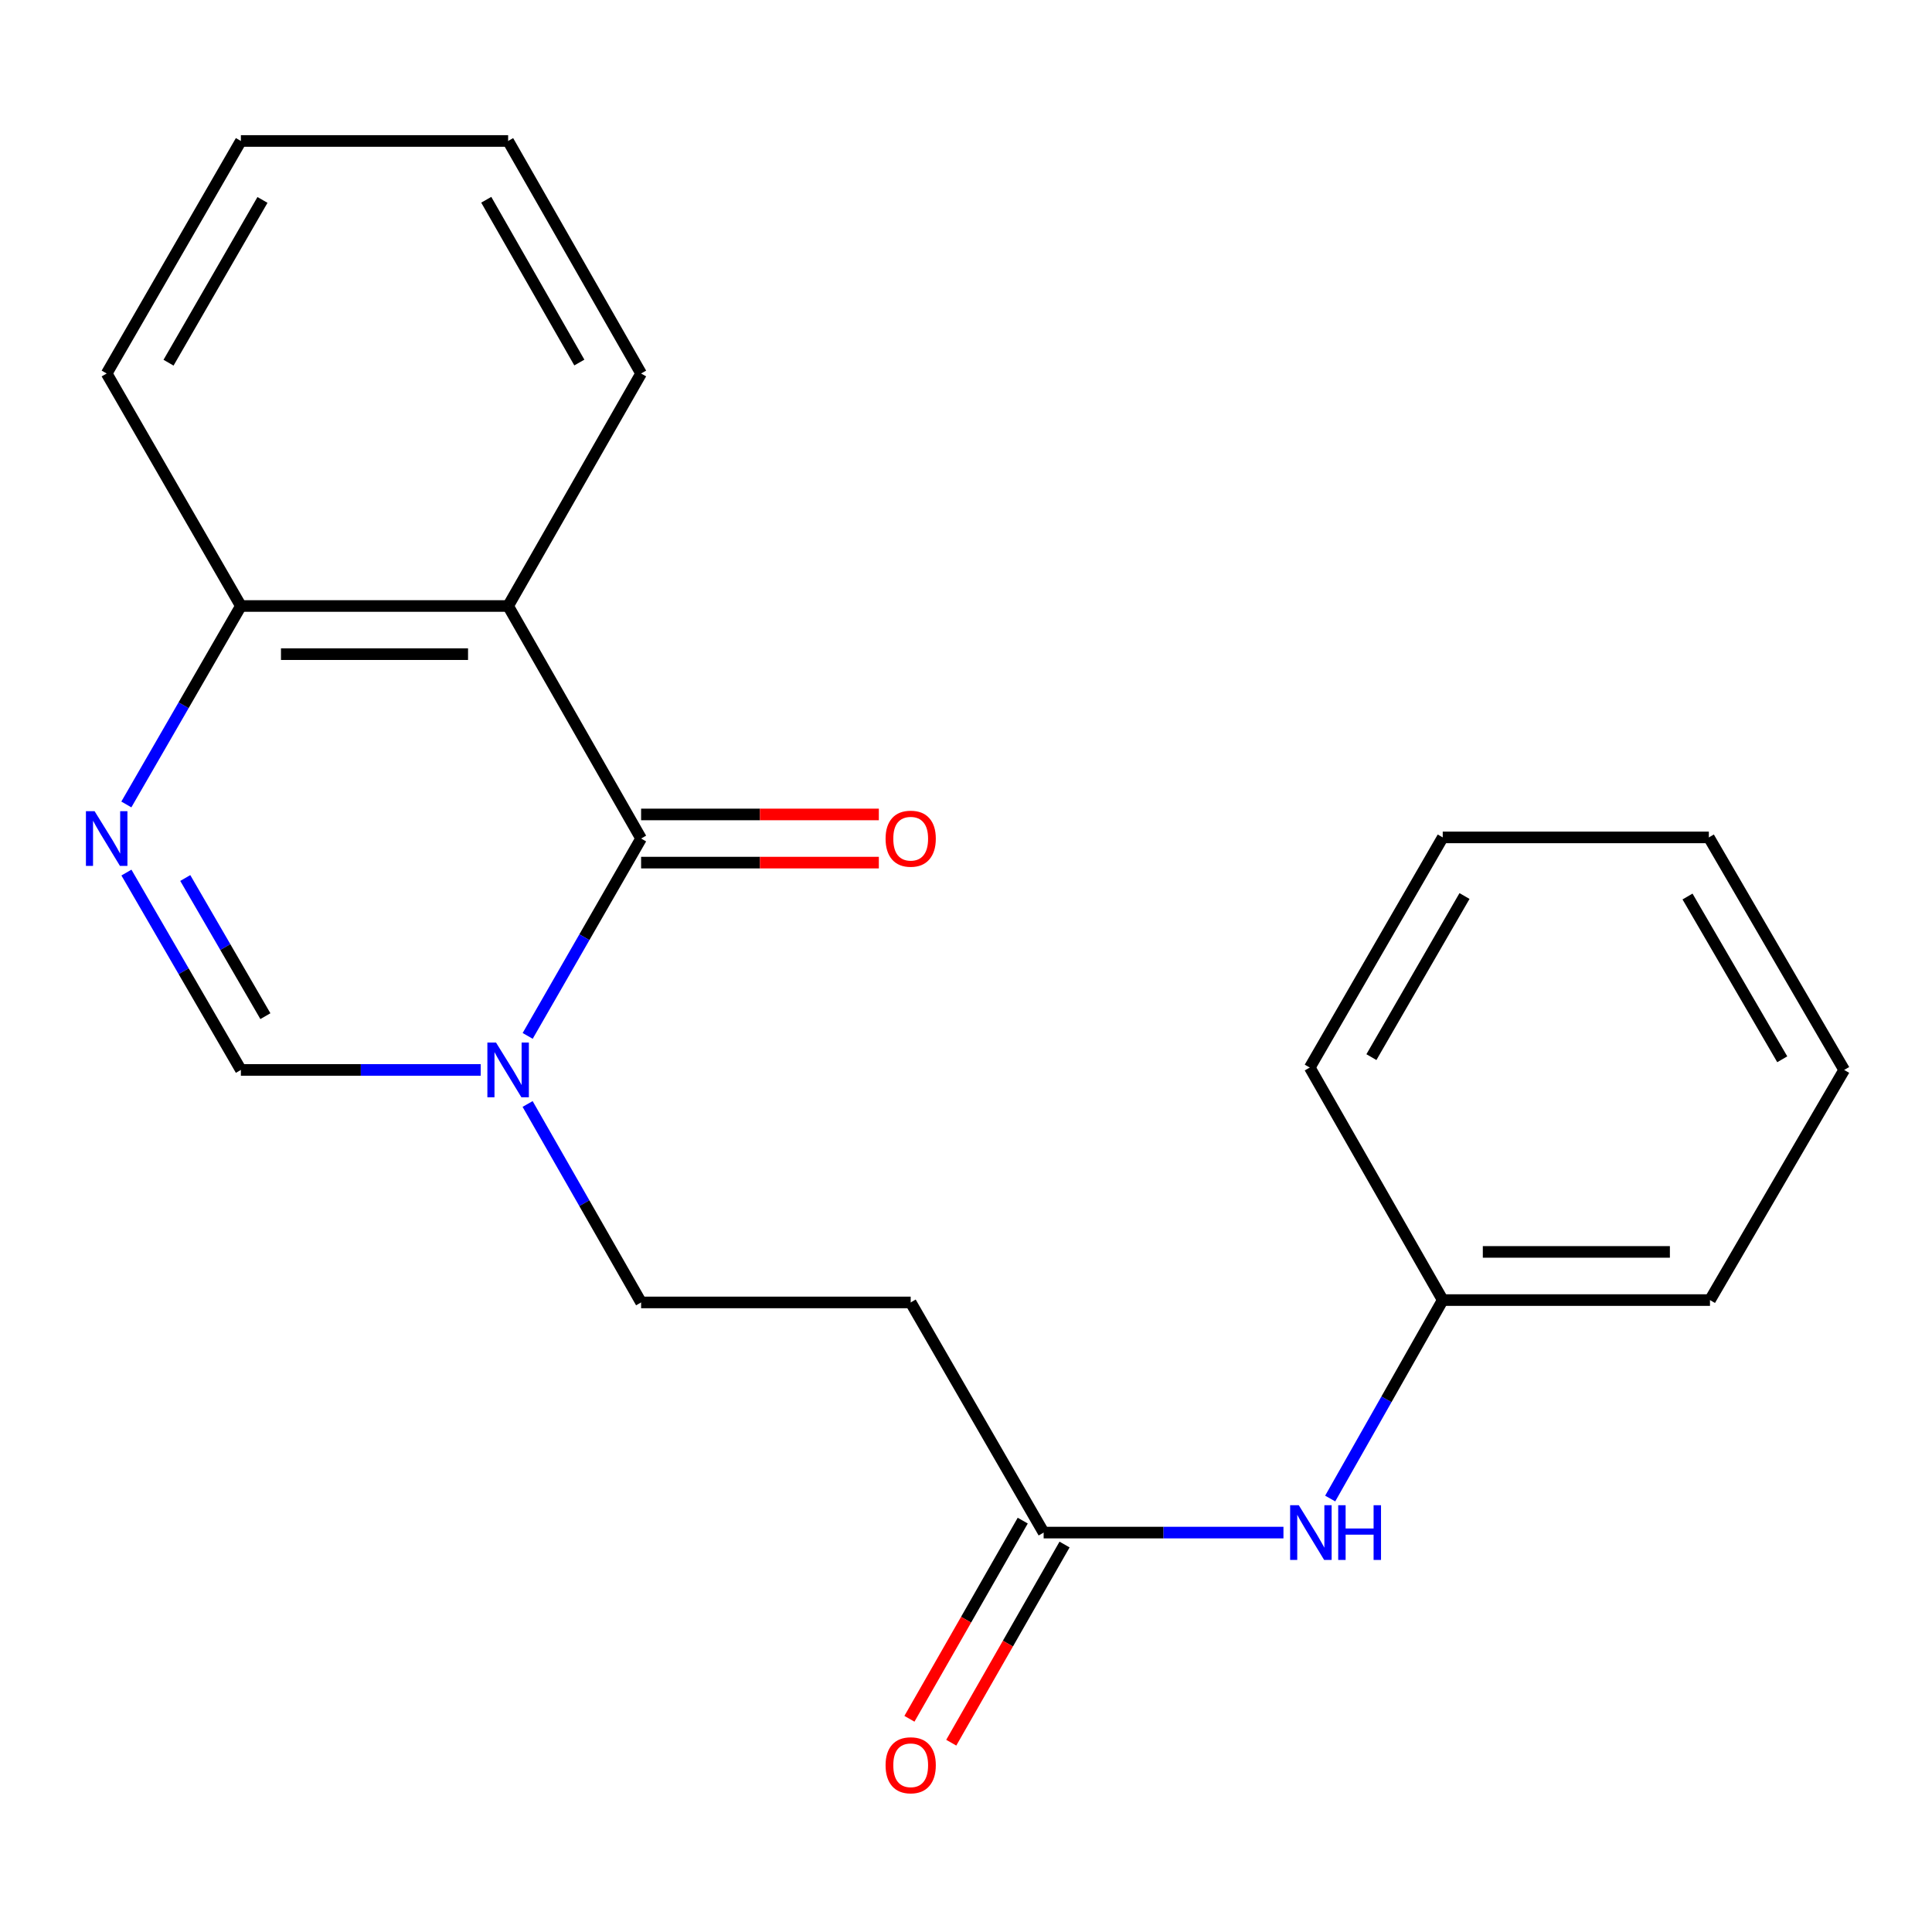 <?xml version='1.0' encoding='iso-8859-1'?>
<svg version='1.1' baseProfile='full'
              xmlns='http://www.w3.org/2000/svg'
                      xmlns:rdkit='http://www.rdkit.org/xml'
                      xmlns:xlink='http://www.w3.org/1999/xlink'
                  xml:space='preserve'
width='1000px' height='1000px' viewBox='0 0 1000 1000'>
<!-- END OF HEADER -->
<rect style='opacity:1.0;fill:#FFFFFF;stroke:none' width='1000' height='1000' x='0' y='0'> </rect>
<path class='bond-0' d='M 331.833,434.021 L 302.48,485.101' style='fill:none;fill-rule:evenodd;stroke:#000000;stroke-width:6px;stroke-linecap:butt;stroke-linejoin:miter;stroke-opacity:1' />
<path class='bond-0' d='M 302.48,485.101 L 273.126,536.182' style='fill:none;fill-rule:evenodd;stroke:#0000FF;stroke-width:6px;stroke-linecap:butt;stroke-linejoin:miter;stroke-opacity:1' />
<path class='bond-1' d='M 331.833,434.021 L 263.005,313.664' style='fill:none;fill-rule:evenodd;stroke:#000000;stroke-width:6px;stroke-linecap:butt;stroke-linejoin:miter;stroke-opacity:1' />
<path class='bond-8' d='M 331.833,446.487 L 393.36,446.487' style='fill:none;fill-rule:evenodd;stroke:#000000;stroke-width:6px;stroke-linecap:butt;stroke-linejoin:miter;stroke-opacity:1' />
<path class='bond-8' d='M 393.36,446.487 L 454.886,446.487' style='fill:none;fill-rule:evenodd;stroke:#FF0000;stroke-width:6px;stroke-linecap:butt;stroke-linejoin:miter;stroke-opacity:1' />
<path class='bond-8' d='M 331.833,421.554 L 393.36,421.554' style='fill:none;fill-rule:evenodd;stroke:#000000;stroke-width:6px;stroke-linecap:butt;stroke-linejoin:miter;stroke-opacity:1' />
<path class='bond-8' d='M 393.36,421.554 L 454.886,421.554' style='fill:none;fill-rule:evenodd;stroke:#FF0000;stroke-width:6px;stroke-linecap:butt;stroke-linejoin:miter;stroke-opacity:1' />
<path class='bond-3' d='M 248.807,553.795 L 186.745,553.795' style='fill:none;fill-rule:evenodd;stroke:#0000FF;stroke-width:6px;stroke-linecap:butt;stroke-linejoin:miter;stroke-opacity:1' />
<path class='bond-3' d='M 186.745,553.795 L 124.683,553.795' style='fill:none;fill-rule:evenodd;stroke:#000000;stroke-width:6px;stroke-linecap:butt;stroke-linejoin:miter;stroke-opacity:1' />
<path class='bond-7' d='M 273.086,571.421 L 302.46,622.78' style='fill:none;fill-rule:evenodd;stroke:#0000FF;stroke-width:6px;stroke-linecap:butt;stroke-linejoin:miter;stroke-opacity:1' />
<path class='bond-7' d='M 302.46,622.78 L 331.833,674.138' style='fill:none;fill-rule:evenodd;stroke:#000000;stroke-width:6px;stroke-linecap:butt;stroke-linejoin:miter;stroke-opacity:1' />
<path class='bond-4' d='M 263.005,313.664 L 124.683,313.664' style='fill:none;fill-rule:evenodd;stroke:#000000;stroke-width:6px;stroke-linecap:butt;stroke-linejoin:miter;stroke-opacity:1' />
<path class='bond-4' d='M 242.256,338.597 L 145.431,338.597' style='fill:none;fill-rule:evenodd;stroke:#000000;stroke-width:6px;stroke-linecap:butt;stroke-linejoin:miter;stroke-opacity:1' />
<path class='bond-12' d='M 263.005,313.664 L 331.833,193.322' style='fill:none;fill-rule:evenodd;stroke:#000000;stroke-width:6px;stroke-linecap:butt;stroke-linejoin:miter;stroke-opacity:1' />
<path class='bond-2' d='M 65.395,416.387 L 95.039,365.025' style='fill:none;fill-rule:evenodd;stroke:#0000FF;stroke-width:6px;stroke-linecap:butt;stroke-linejoin:miter;stroke-opacity:1' />
<path class='bond-2' d='M 95.039,365.025 L 124.683,313.664' style='fill:none;fill-rule:evenodd;stroke:#000000;stroke-width:6px;stroke-linecap:butt;stroke-linejoin:miter;stroke-opacity:1' />
<path class='bond-21' d='M 65.437,451.642 L 95.06,502.719' style='fill:none;fill-rule:evenodd;stroke:#0000FF;stroke-width:6px;stroke-linecap:butt;stroke-linejoin:miter;stroke-opacity:1' />
<path class='bond-21' d='M 95.06,502.719 L 124.683,553.795' style='fill:none;fill-rule:evenodd;stroke:#000000;stroke-width:6px;stroke-linecap:butt;stroke-linejoin:miter;stroke-opacity:1' />
<path class='bond-21' d='M 95.892,454.456 L 116.628,490.21' style='fill:none;fill-rule:evenodd;stroke:#0000FF;stroke-width:6px;stroke-linecap:butt;stroke-linejoin:miter;stroke-opacity:1' />
<path class='bond-21' d='M 116.628,490.21 L 137.364,525.964' style='fill:none;fill-rule:evenodd;stroke:#000000;stroke-width:6px;stroke-linecap:butt;stroke-linejoin:miter;stroke-opacity:1' />
<path class='bond-13' d='M 124.683,313.664 L 55.217,193.322' style='fill:none;fill-rule:evenodd;stroke:#000000;stroke-width:6px;stroke-linecap:butt;stroke-linejoin:miter;stroke-opacity:1' />
<path class='bond-5' d='M 540.189,793.262 L 471.374,674.138' style='fill:none;fill-rule:evenodd;stroke:#000000;stroke-width:6px;stroke-linecap:butt;stroke-linejoin:miter;stroke-opacity:1' />
<path class='bond-9' d='M 540.189,793.262 L 602.251,793.262' style='fill:none;fill-rule:evenodd;stroke:#000000;stroke-width:6px;stroke-linecap:butt;stroke-linejoin:miter;stroke-opacity:1' />
<path class='bond-9' d='M 602.251,793.262 L 664.313,793.262' style='fill:none;fill-rule:evenodd;stroke:#0000FF;stroke-width:6px;stroke-linecap:butt;stroke-linejoin:miter;stroke-opacity:1' />
<path class='bond-10' d='M 529.367,787.074 L 500.044,838.359' style='fill:none;fill-rule:evenodd;stroke:#000000;stroke-width:6px;stroke-linecap:butt;stroke-linejoin:miter;stroke-opacity:1' />
<path class='bond-10' d='M 500.044,838.359 L 470.721,889.644' style='fill:none;fill-rule:evenodd;stroke:#FF0000;stroke-width:6px;stroke-linecap:butt;stroke-linejoin:miter;stroke-opacity:1' />
<path class='bond-10' d='M 551.011,799.449 L 521.689,850.735' style='fill:none;fill-rule:evenodd;stroke:#000000;stroke-width:6px;stroke-linecap:butt;stroke-linejoin:miter;stroke-opacity:1' />
<path class='bond-10' d='M 521.689,850.735 L 492.366,902.02' style='fill:none;fill-rule:evenodd;stroke:#FF0000;stroke-width:6px;stroke-linecap:butt;stroke-linejoin:miter;stroke-opacity:1' />
<path class='bond-6' d='M 471.374,674.138 L 331.833,674.138' style='fill:none;fill-rule:evenodd;stroke:#000000;stroke-width:6px;stroke-linecap:butt;stroke-linejoin:miter;stroke-opacity:1' />
<path class='bond-11' d='M 688.503,775.643 L 717.63,724.281' style='fill:none;fill-rule:evenodd;stroke:#0000FF;stroke-width:6px;stroke-linecap:butt;stroke-linejoin:miter;stroke-opacity:1' />
<path class='bond-11' d='M 717.63,724.281 L 746.758,672.919' style='fill:none;fill-rule:evenodd;stroke:#000000;stroke-width:6px;stroke-linecap:butt;stroke-linejoin:miter;stroke-opacity:1' />
<path class='bond-14' d='M 746.758,672.919 L 885.08,672.919' style='fill:none;fill-rule:evenodd;stroke:#000000;stroke-width:6px;stroke-linecap:butt;stroke-linejoin:miter;stroke-opacity:1' />
<path class='bond-14' d='M 767.506,647.986 L 864.331,647.986' style='fill:none;fill-rule:evenodd;stroke:#000000;stroke-width:6px;stroke-linecap:butt;stroke-linejoin:miter;stroke-opacity:1' />
<path class='bond-15' d='M 746.758,672.919 L 677.929,552.563' style='fill:none;fill-rule:evenodd;stroke:#000000;stroke-width:6px;stroke-linecap:butt;stroke-linejoin:miter;stroke-opacity:1' />
<path class='bond-16' d='M 331.833,193.322 L 263.005,72.965' style='fill:none;fill-rule:evenodd;stroke:#000000;stroke-width:6px;stroke-linecap:butt;stroke-linejoin:miter;stroke-opacity:1' />
<path class='bond-16' d='M 299.865,187.646 L 251.685,103.396' style='fill:none;fill-rule:evenodd;stroke:#000000;stroke-width:6px;stroke-linecap:butt;stroke-linejoin:miter;stroke-opacity:1' />
<path class='bond-22' d='M 55.217,193.322 L 124.683,72.965' style='fill:none;fill-rule:evenodd;stroke:#000000;stroke-width:6px;stroke-linecap:butt;stroke-linejoin:miter;stroke-opacity:1' />
<path class='bond-22' d='M 87.231,187.732 L 135.857,103.482' style='fill:none;fill-rule:evenodd;stroke:#000000;stroke-width:6px;stroke-linecap:butt;stroke-linejoin:miter;stroke-opacity:1' />
<path class='bond-18' d='M 885.08,672.919 L 954.545,553.795' style='fill:none;fill-rule:evenodd;stroke:#000000;stroke-width:6px;stroke-linecap:butt;stroke-linejoin:miter;stroke-opacity:1' />
<path class='bond-19' d='M 677.929,552.563 L 746.758,433.439' style='fill:none;fill-rule:evenodd;stroke:#000000;stroke-width:6px;stroke-linecap:butt;stroke-linejoin:miter;stroke-opacity:1' />
<path class='bond-19' d='M 709.842,547.168 L 758.022,463.781' style='fill:none;fill-rule:evenodd;stroke:#000000;stroke-width:6px;stroke-linecap:butt;stroke-linejoin:miter;stroke-opacity:1' />
<path class='bond-17' d='M 263.005,72.965 L 124.683,72.965' style='fill:none;fill-rule:evenodd;stroke:#000000;stroke-width:6px;stroke-linecap:butt;stroke-linejoin:miter;stroke-opacity:1' />
<path class='bond-23' d='M 954.545,553.795 L 884.498,433.439' style='fill:none;fill-rule:evenodd;stroke:#000000;stroke-width:6px;stroke-linecap:butt;stroke-linejoin:miter;stroke-opacity:1' />
<path class='bond-23' d='M 922.489,548.283 L 873.456,464.034' style='fill:none;fill-rule:evenodd;stroke:#000000;stroke-width:6px;stroke-linecap:butt;stroke-linejoin:miter;stroke-opacity:1' />
<path class='bond-20' d='M 746.758,433.439 L 884.498,433.439' style='fill:none;fill-rule:evenodd;stroke:#000000;stroke-width:6px;stroke-linecap:butt;stroke-linejoin:miter;stroke-opacity:1' />
<path  class='atom-1' d='M 256.745 539.635
L 266.025 554.635
Q 266.945 556.115, 268.425 558.795
Q 269.905 561.475, 269.985 561.635
L 269.985 539.635
L 273.745 539.635
L 273.745 567.955
L 269.865 567.955
L 259.905 551.555
Q 258.745 549.635, 257.505 547.435
Q 256.305 545.235, 255.945 544.555
L 255.945 567.955
L 252.265 567.955
L 252.265 539.635
L 256.745 539.635
' fill='#0000FF'/>
<path  class='atom-3' d='M 48.957 419.861
L 58.237 434.861
Q 59.157 436.341, 60.637 439.021
Q 62.117 441.701, 62.197 441.861
L 62.197 419.861
L 65.957 419.861
L 65.957 448.181
L 62.077 448.181
L 52.117 431.781
Q 50.957 429.861, 49.717 427.661
Q 48.517 425.461, 48.157 424.781
L 48.157 448.181
L 44.477 448.181
L 44.477 419.861
L 48.957 419.861
' fill='#0000FF'/>
<path  class='atom-9' d='M 458.374 434.101
Q 458.374 427.301, 461.734 423.501
Q 465.094 419.701, 471.374 419.701
Q 477.654 419.701, 481.014 423.501
Q 484.374 427.301, 484.374 434.101
Q 484.374 440.981, 480.974 444.901
Q 477.574 448.781, 471.374 448.781
Q 465.134 448.781, 461.734 444.901
Q 458.374 441.021, 458.374 434.101
M 471.374 445.581
Q 475.694 445.581, 478.014 442.701
Q 480.374 439.781, 480.374 434.101
Q 480.374 428.541, 478.014 425.741
Q 475.694 422.901, 471.374 422.901
Q 467.054 422.901, 464.694 425.701
Q 462.374 428.501, 462.374 434.101
Q 462.374 439.821, 464.694 442.701
Q 467.054 445.581, 471.374 445.581
' fill='#FF0000'/>
<path  class='atom-10' d='M 672.251 779.102
L 681.531 794.102
Q 682.451 795.582, 683.931 798.262
Q 685.411 800.942, 685.491 801.102
L 685.491 779.102
L 689.251 779.102
L 689.251 807.422
L 685.371 807.422
L 675.411 791.022
Q 674.251 789.102, 673.011 786.902
Q 671.811 784.702, 671.451 784.022
L 671.451 807.422
L 667.771 807.422
L 667.771 779.102
L 672.251 779.102
' fill='#0000FF'/>
<path  class='atom-10' d='M 692.651 779.102
L 696.491 779.102
L 696.491 791.142
L 710.971 791.142
L 710.971 779.102
L 714.811 779.102
L 714.811 807.422
L 710.971 807.422
L 710.971 794.342
L 696.491 794.342
L 696.491 807.422
L 692.651 807.422
L 692.651 779.102
' fill='#0000FF'/>
<path  class='atom-11' d='M 458.374 913.698
Q 458.374 906.898, 461.734 903.098
Q 465.094 899.298, 471.374 899.298
Q 477.654 899.298, 481.014 903.098
Q 484.374 906.898, 484.374 913.698
Q 484.374 920.578, 480.974 924.498
Q 477.574 928.378, 471.374 928.378
Q 465.134 928.378, 461.734 924.498
Q 458.374 920.618, 458.374 913.698
M 471.374 925.178
Q 475.694 925.178, 478.014 922.298
Q 480.374 919.378, 480.374 913.698
Q 480.374 908.138, 478.014 905.338
Q 475.694 902.498, 471.374 902.498
Q 467.054 902.498, 464.694 905.298
Q 462.374 908.098, 462.374 913.698
Q 462.374 919.418, 464.694 922.298
Q 467.054 925.178, 471.374 925.178
' fill='#FF0000'/>
</svg>
